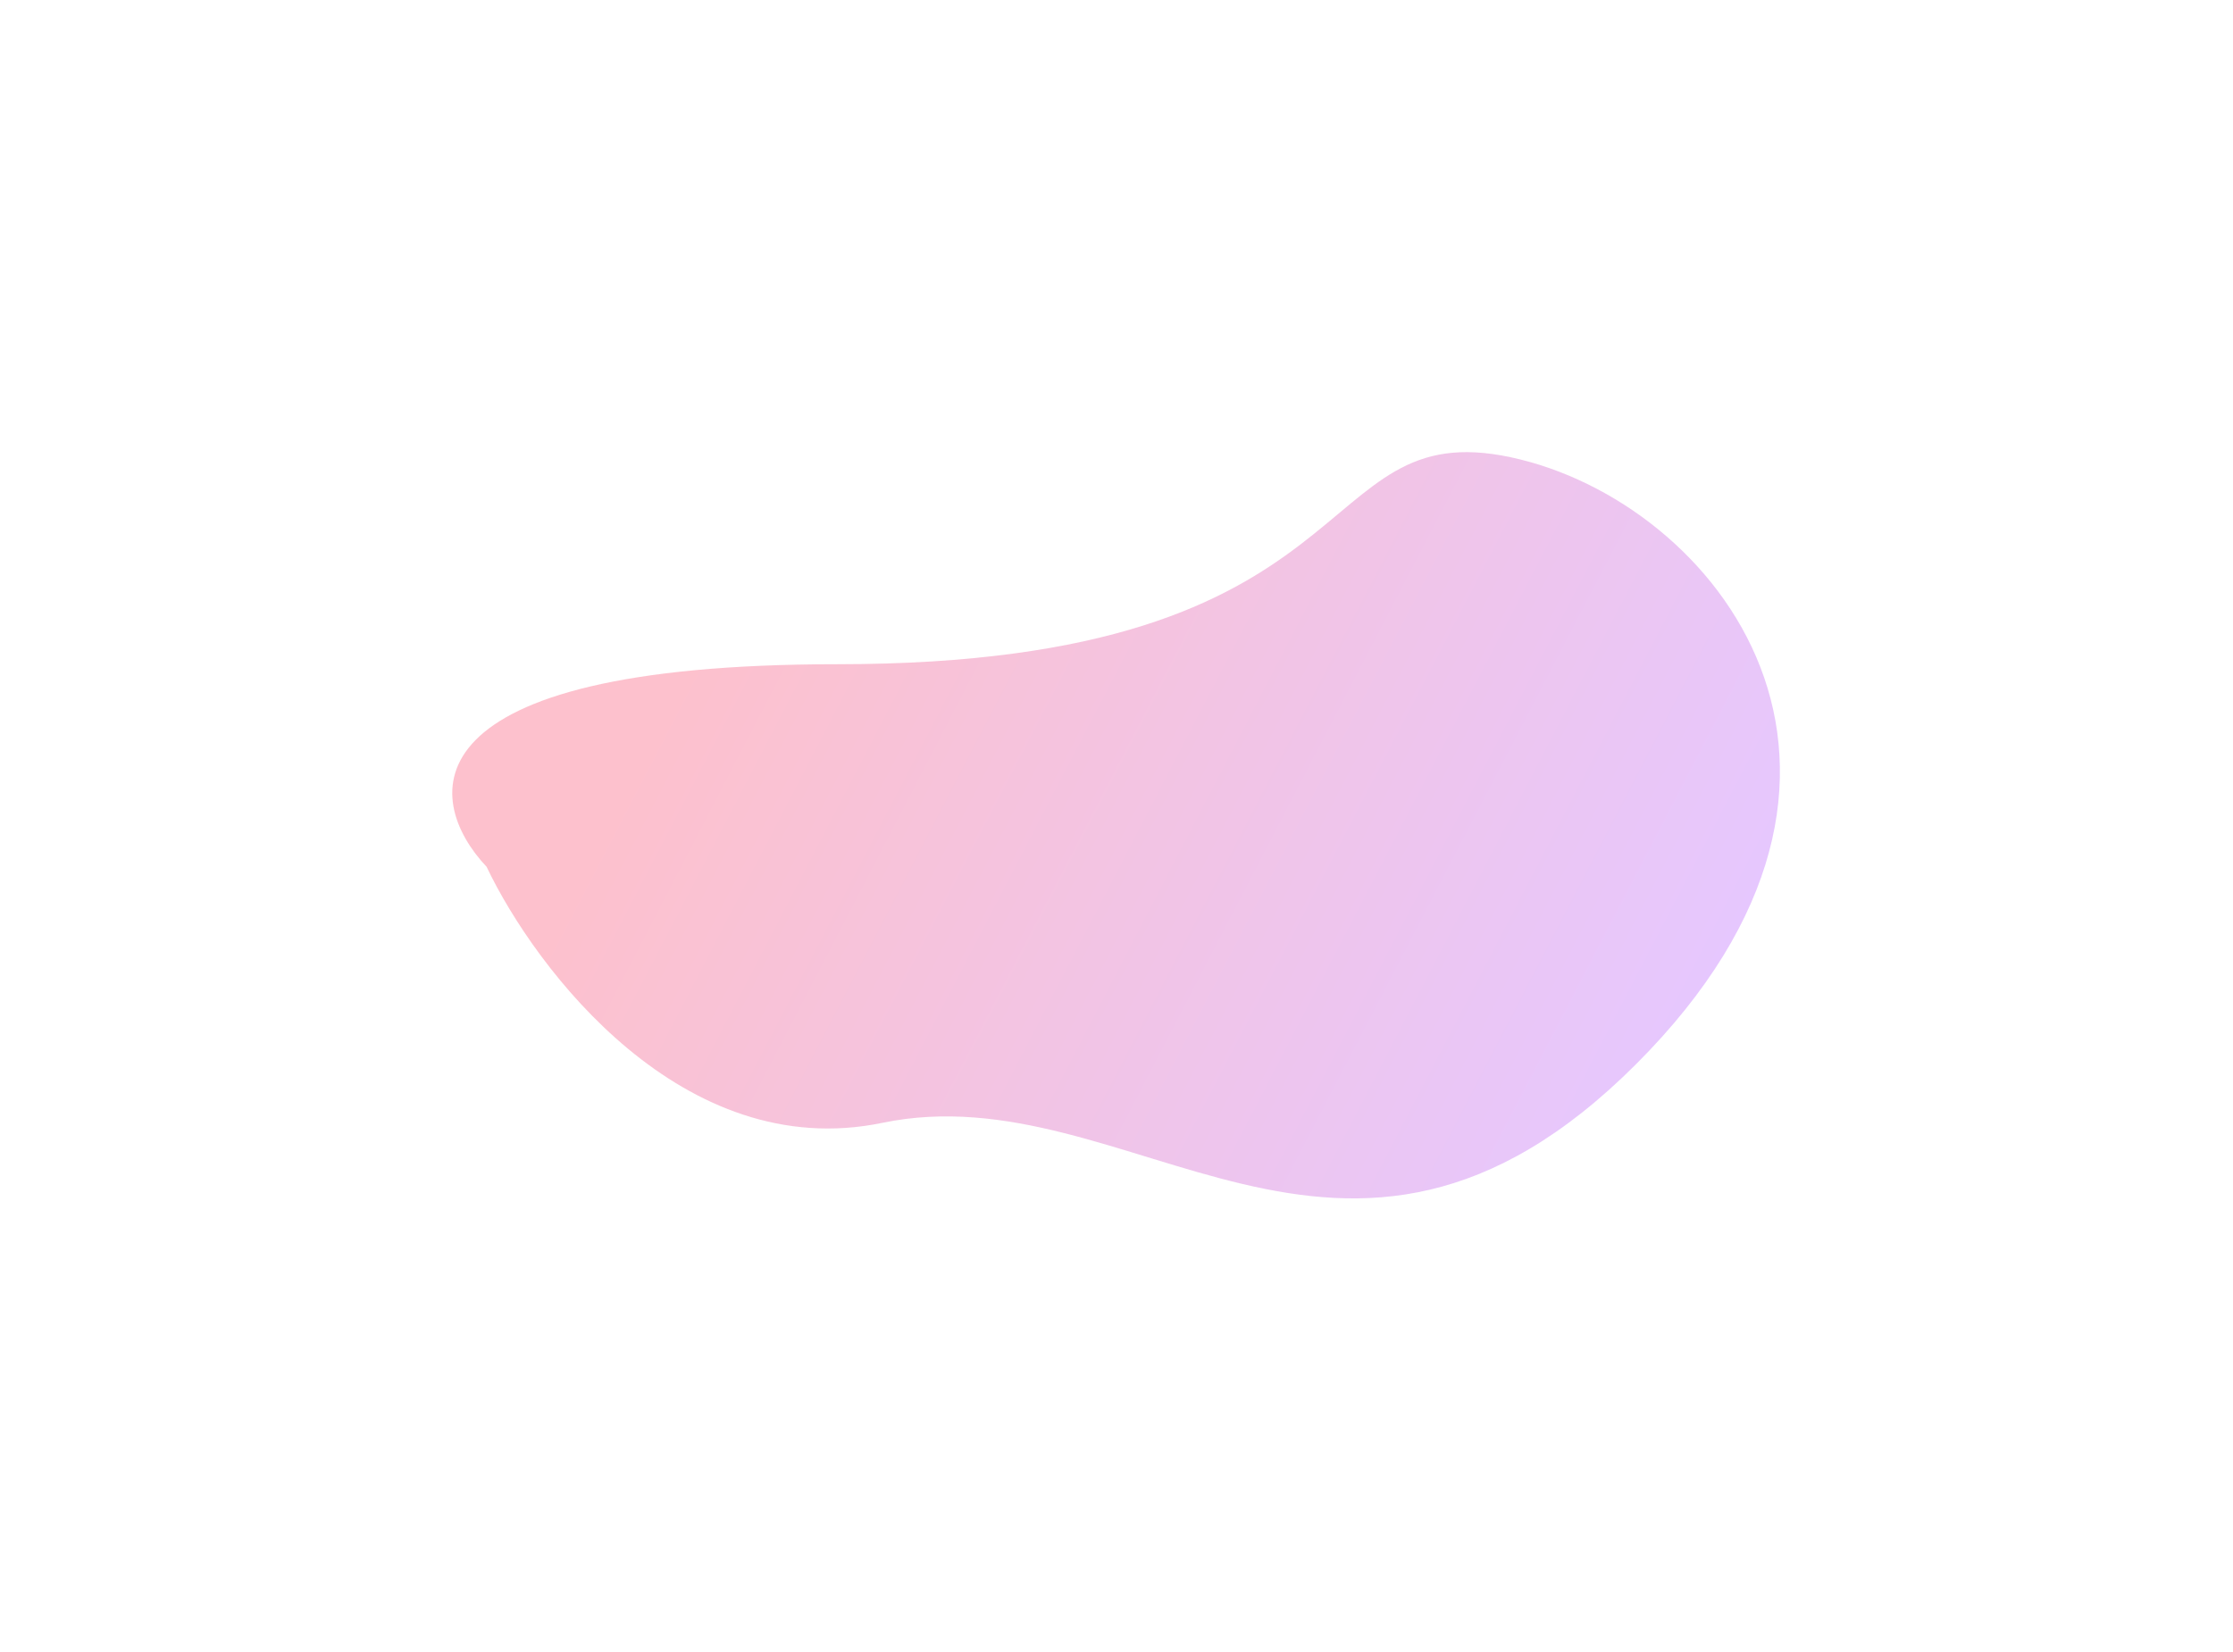<?xml version="1.0" encoding="utf-8"?>
<svg xmlns="http://www.w3.org/2000/svg" fill="none" height="100%" overflow="visible" preserveAspectRatio="none" style="display: block;" viewBox="0 0 711 526" width="100%">
<g filter="url(#filter0_f_0_31)" id="Vector 21">
<path d="M266.681 211.546C128.522 211.546 134.617 254.557 154.935 276.063C170.493 308.736 217.48 370.786 280.958 357.607C360.306 341.134 427.574 432.288 520.924 338.937C614.275 245.587 546.458 159.649 481.113 145.647C415.768 131.644 439.38 211.546 266.681 211.546Z" fill="url(#paint0_linear_0_31)" fill-opacity="0.25"/>
</g>
<defs>
<filter color-interpolation-filters="sRGB" filterUnits="userSpaceOnUse" height="525.675" id="filter0_f_0_31" width="710.732" x="1.63935e-07" y="1.92931e-07">
<feFlood flood-opacity="0" result="BackgroundImageFix"/>
<feBlend in="SourceGraphic" in2="BackgroundImageFix" mode="normal" result="shape"/>
<feGaussianBlur result="effect1_foregroundBlur_0_31" stdDeviation="72"/>
</filter>
<linearGradient gradientUnits="userSpaceOnUse" id="paint0_linear_0_31" x1="220.28" x2="520.924" y1="210.718" y2="366.943">
<stop stop-color="#F70838"/>
<stop offset="1" stop-color="#9B21FE"/>
</linearGradient>
</defs>
</svg>